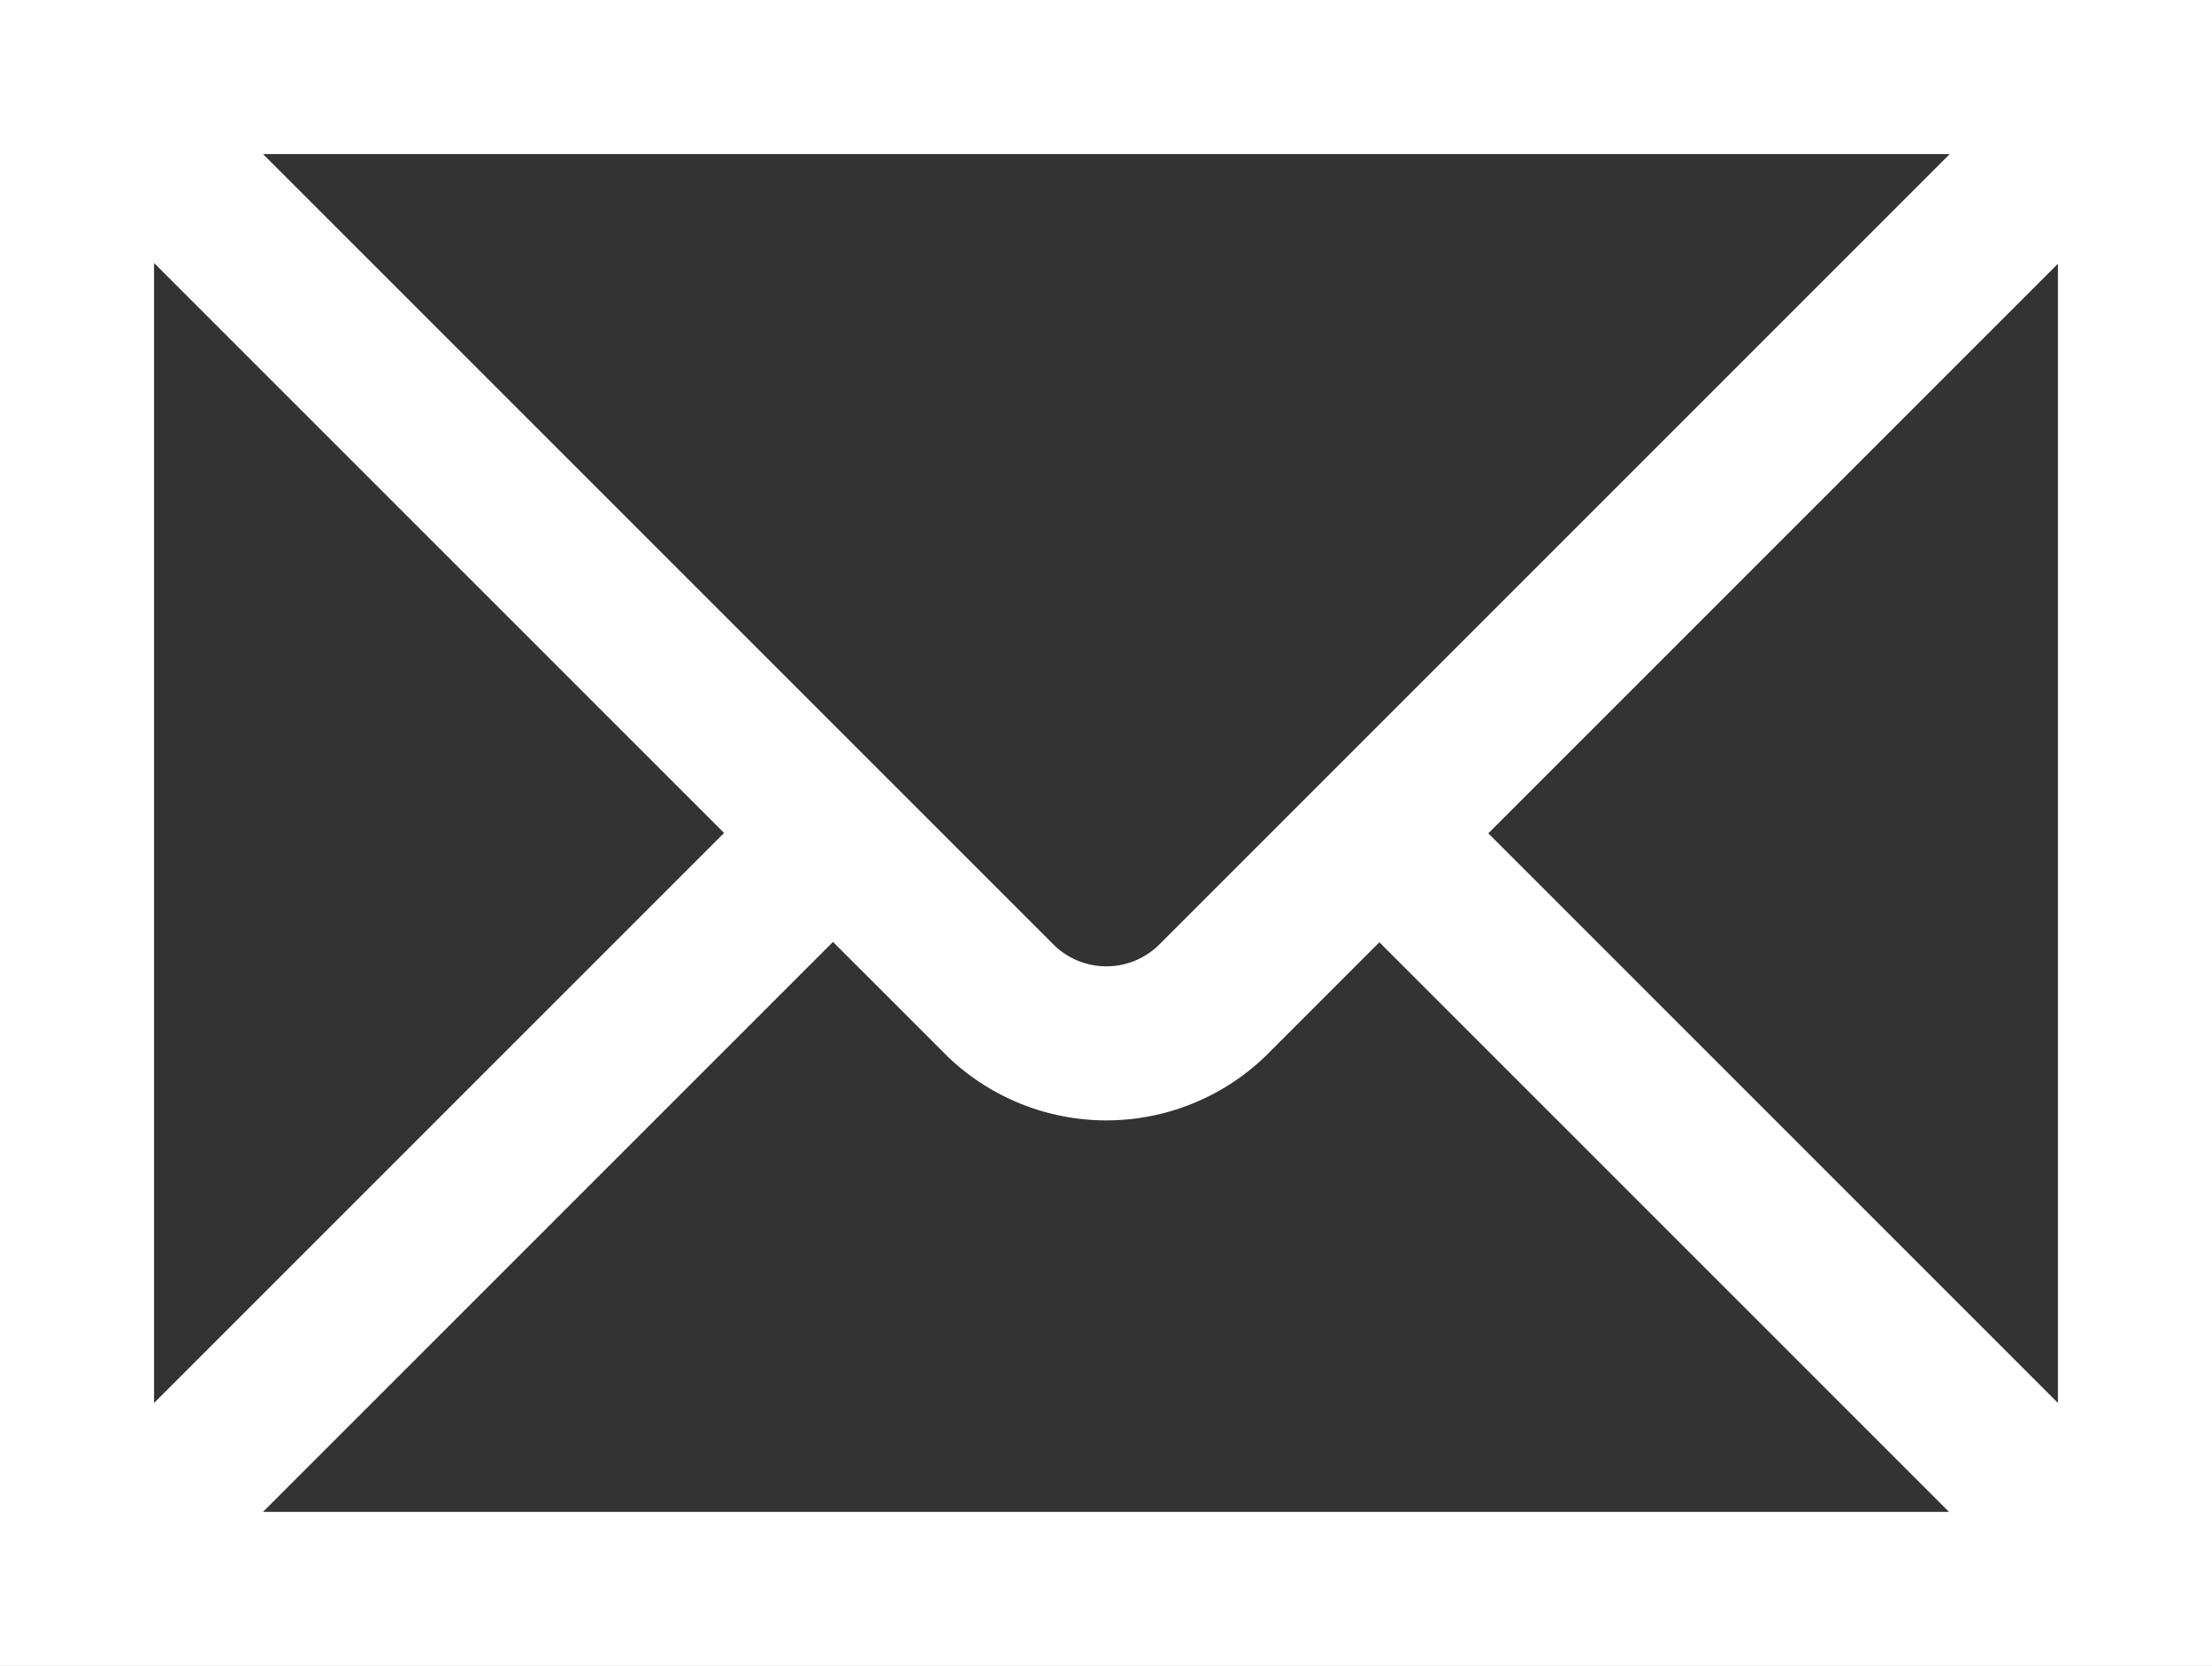 <svg xmlns="http://www.w3.org/2000/svg" width="14.358" height="10.814" viewBox="0 0 14.358 10.814">
  <rect x="0" y="0" width="14.358" height="10.814" fill="#333333" stroke="none"/>
  <path id="Aiga_mail" d="M7,20H20.358v9.814H7Zm0,0,6,6a.988.988,0,0,0,1.363,0l6-6M7,29.814l4.907-4.907m3.544,0,4.907,4.907" transform="translate(-6.5 -19.5)" fill="none" stroke="#fff" stroke-width="1"/>
</svg>
